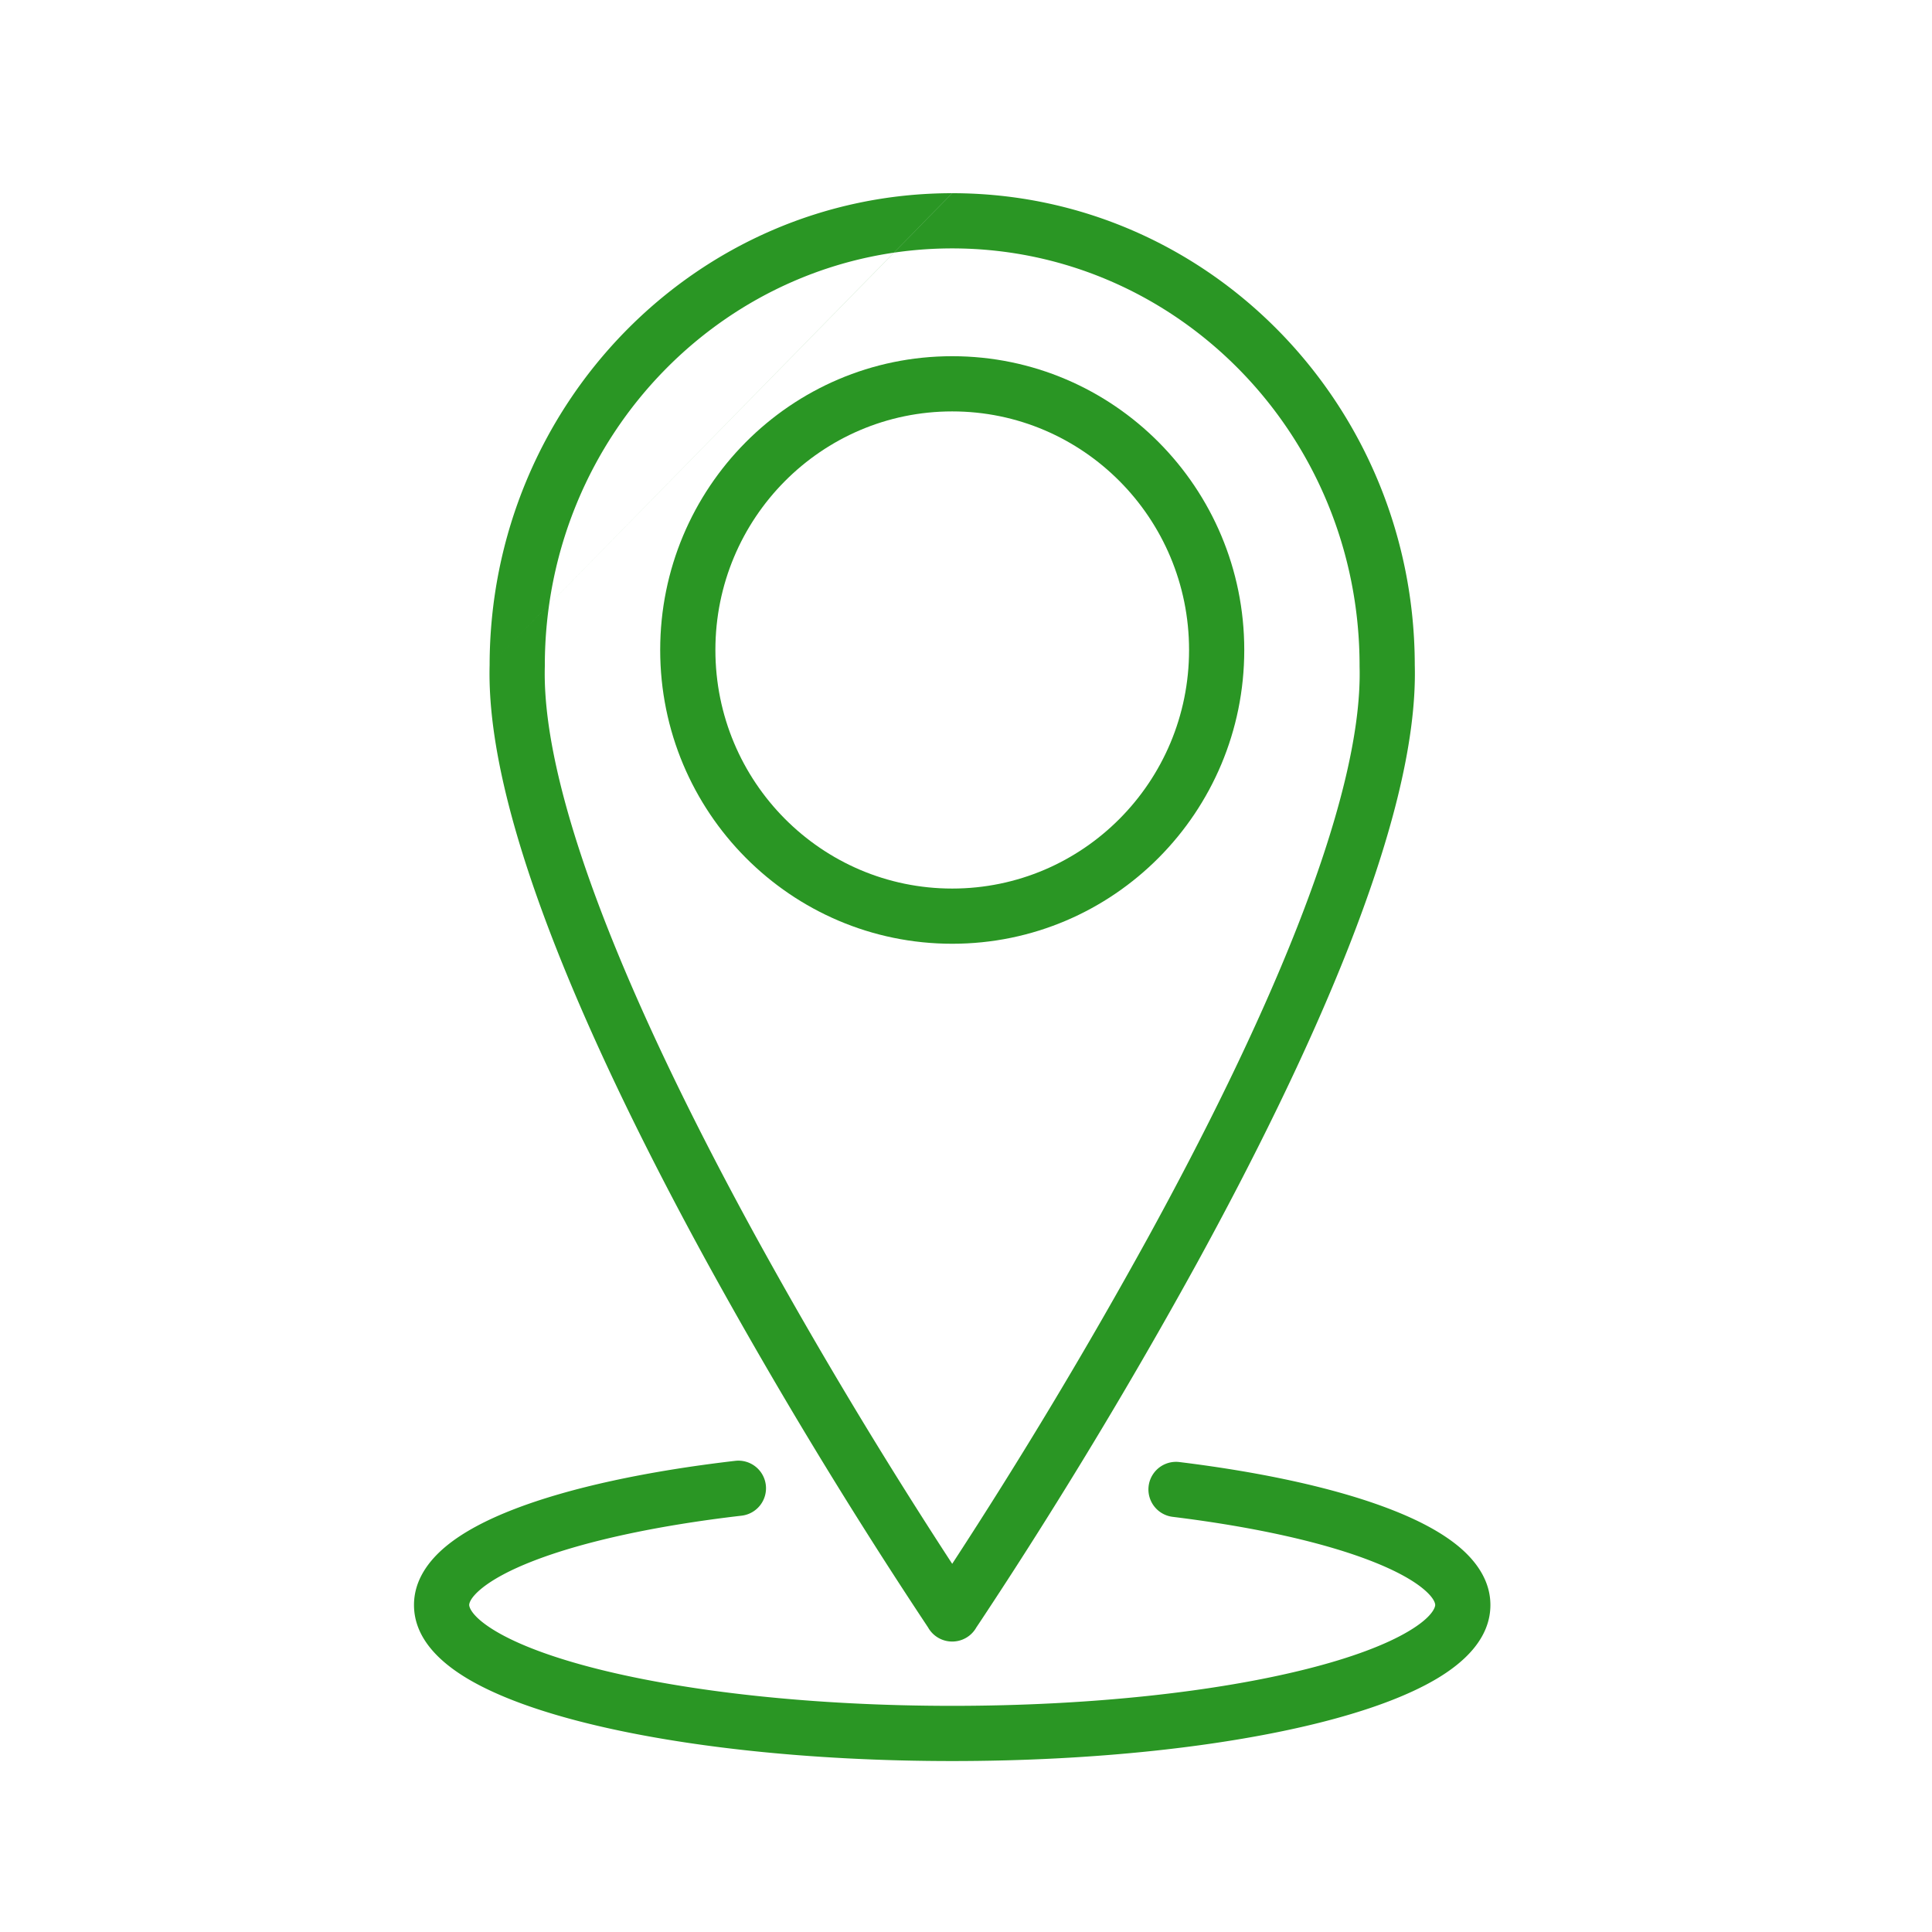 <svg width="70" height="70" fill="none" xmlns="http://www.w3.org/2000/svg"><mask id="a" style="mask-type:alpha" maskUnits="userSpaceOnUse" x="0" y="0" width="70" height="70"><path fill="#CED4DA" d="M0 0h70v70H0z"/></mask><g mask="url(#a)" fill-rule="evenodd" clip-rule="evenodd" fill="#2A9624"><path d="M27.747 53.806a1 1 0 01-.878 1.11c-3.13.363-5.727.939-7.513 1.627-.898.346-1.534.7-1.928 1.028-.403.336-.428.534-.428.58 0 .074.083.428.965.953.817.486 2.066.959 3.698 1.369 3.247.817 7.786 1.333 12.837 1.333s9.59-.516 12.837-1.333c1.632-.41 2.88-.883 3.698-1.37.882-.524.965-.878.965-.952 0-.045-.024-.236-.407-.562-.376-.32-.986-.666-1.85-1.007-1.72-.68-4.228-1.252-7.263-1.625a1 1 0 01.244-1.985c3.121.383 5.813.984 7.753 1.75.965.38 1.8.824 2.412 1.343.604.514 1.111 1.212 1.111 2.086 0 1.212-.953 2.083-1.943 2.672-1.055.627-2.515 1.158-4.232 1.59-3.448.867-8.159 1.393-13.325 1.393-5.166 0-9.877-.526-13.325-1.393-1.717-.432-3.177-.963-4.232-1.59-.99-.59-1.943-1.46-1.943-2.672 0-.891.526-1.598 1.148-2.116.63-.525 1.491-.973 2.489-1.358 2.004-.773 4.784-1.374 8.002-1.748a1 1 0 011.108.877z"/><path d="M17.74 24.102C17.748 14.678 25.225 7.003 34.496 7h.002M17.74 24.102c-.076 2.87.936 6.5 2.407 10.239 1.485 3.774 3.486 7.778 5.486 11.427a186.002 186.002 0 007.992 13.196 1 1 0 00.873.512h.004a1 1 0 00.873-.512l.135-.202a176.977 176.977 0 002.34-3.626 186.002 186.002 0 005.517-9.368c2-3.65 4-7.653 5.486-11.427 1.471-3.74 2.483-7.369 2.407-10.239-.008-9.424-7.486-17.1-16.758-17.102M34.5 56.66a184.026 184.026 0 007.113-11.854c1.979-3.61 3.937-7.532 5.379-11.197 1.454-3.696 2.337-7.016 2.268-9.465v-.028C49.26 15.747 42.63 9.001 34.5 9c-8.131.001-14.76 6.747-14.76 15.116v.028c-.068 2.449.814 5.77 2.268 9.465 1.443 3.665 3.4 7.587 5.379 11.198A184.019 184.019 0 0034.5 56.66z"/><path d="M34.5 14.906c-4.732 0-8.58 3.864-8.58 8.644s3.848 8.644 8.58 8.644c4.734 0 8.582-3.863 8.582-8.644 0-4.78-3.848-8.644-8.581-8.644zM23.92 23.55c0-5.872 4.73-10.644 10.58-10.644s10.582 4.772 10.582 10.644c0 5.873-4.731 10.644-10.581 10.644S23.92 29.423 23.92 23.55z"/></g></svg>